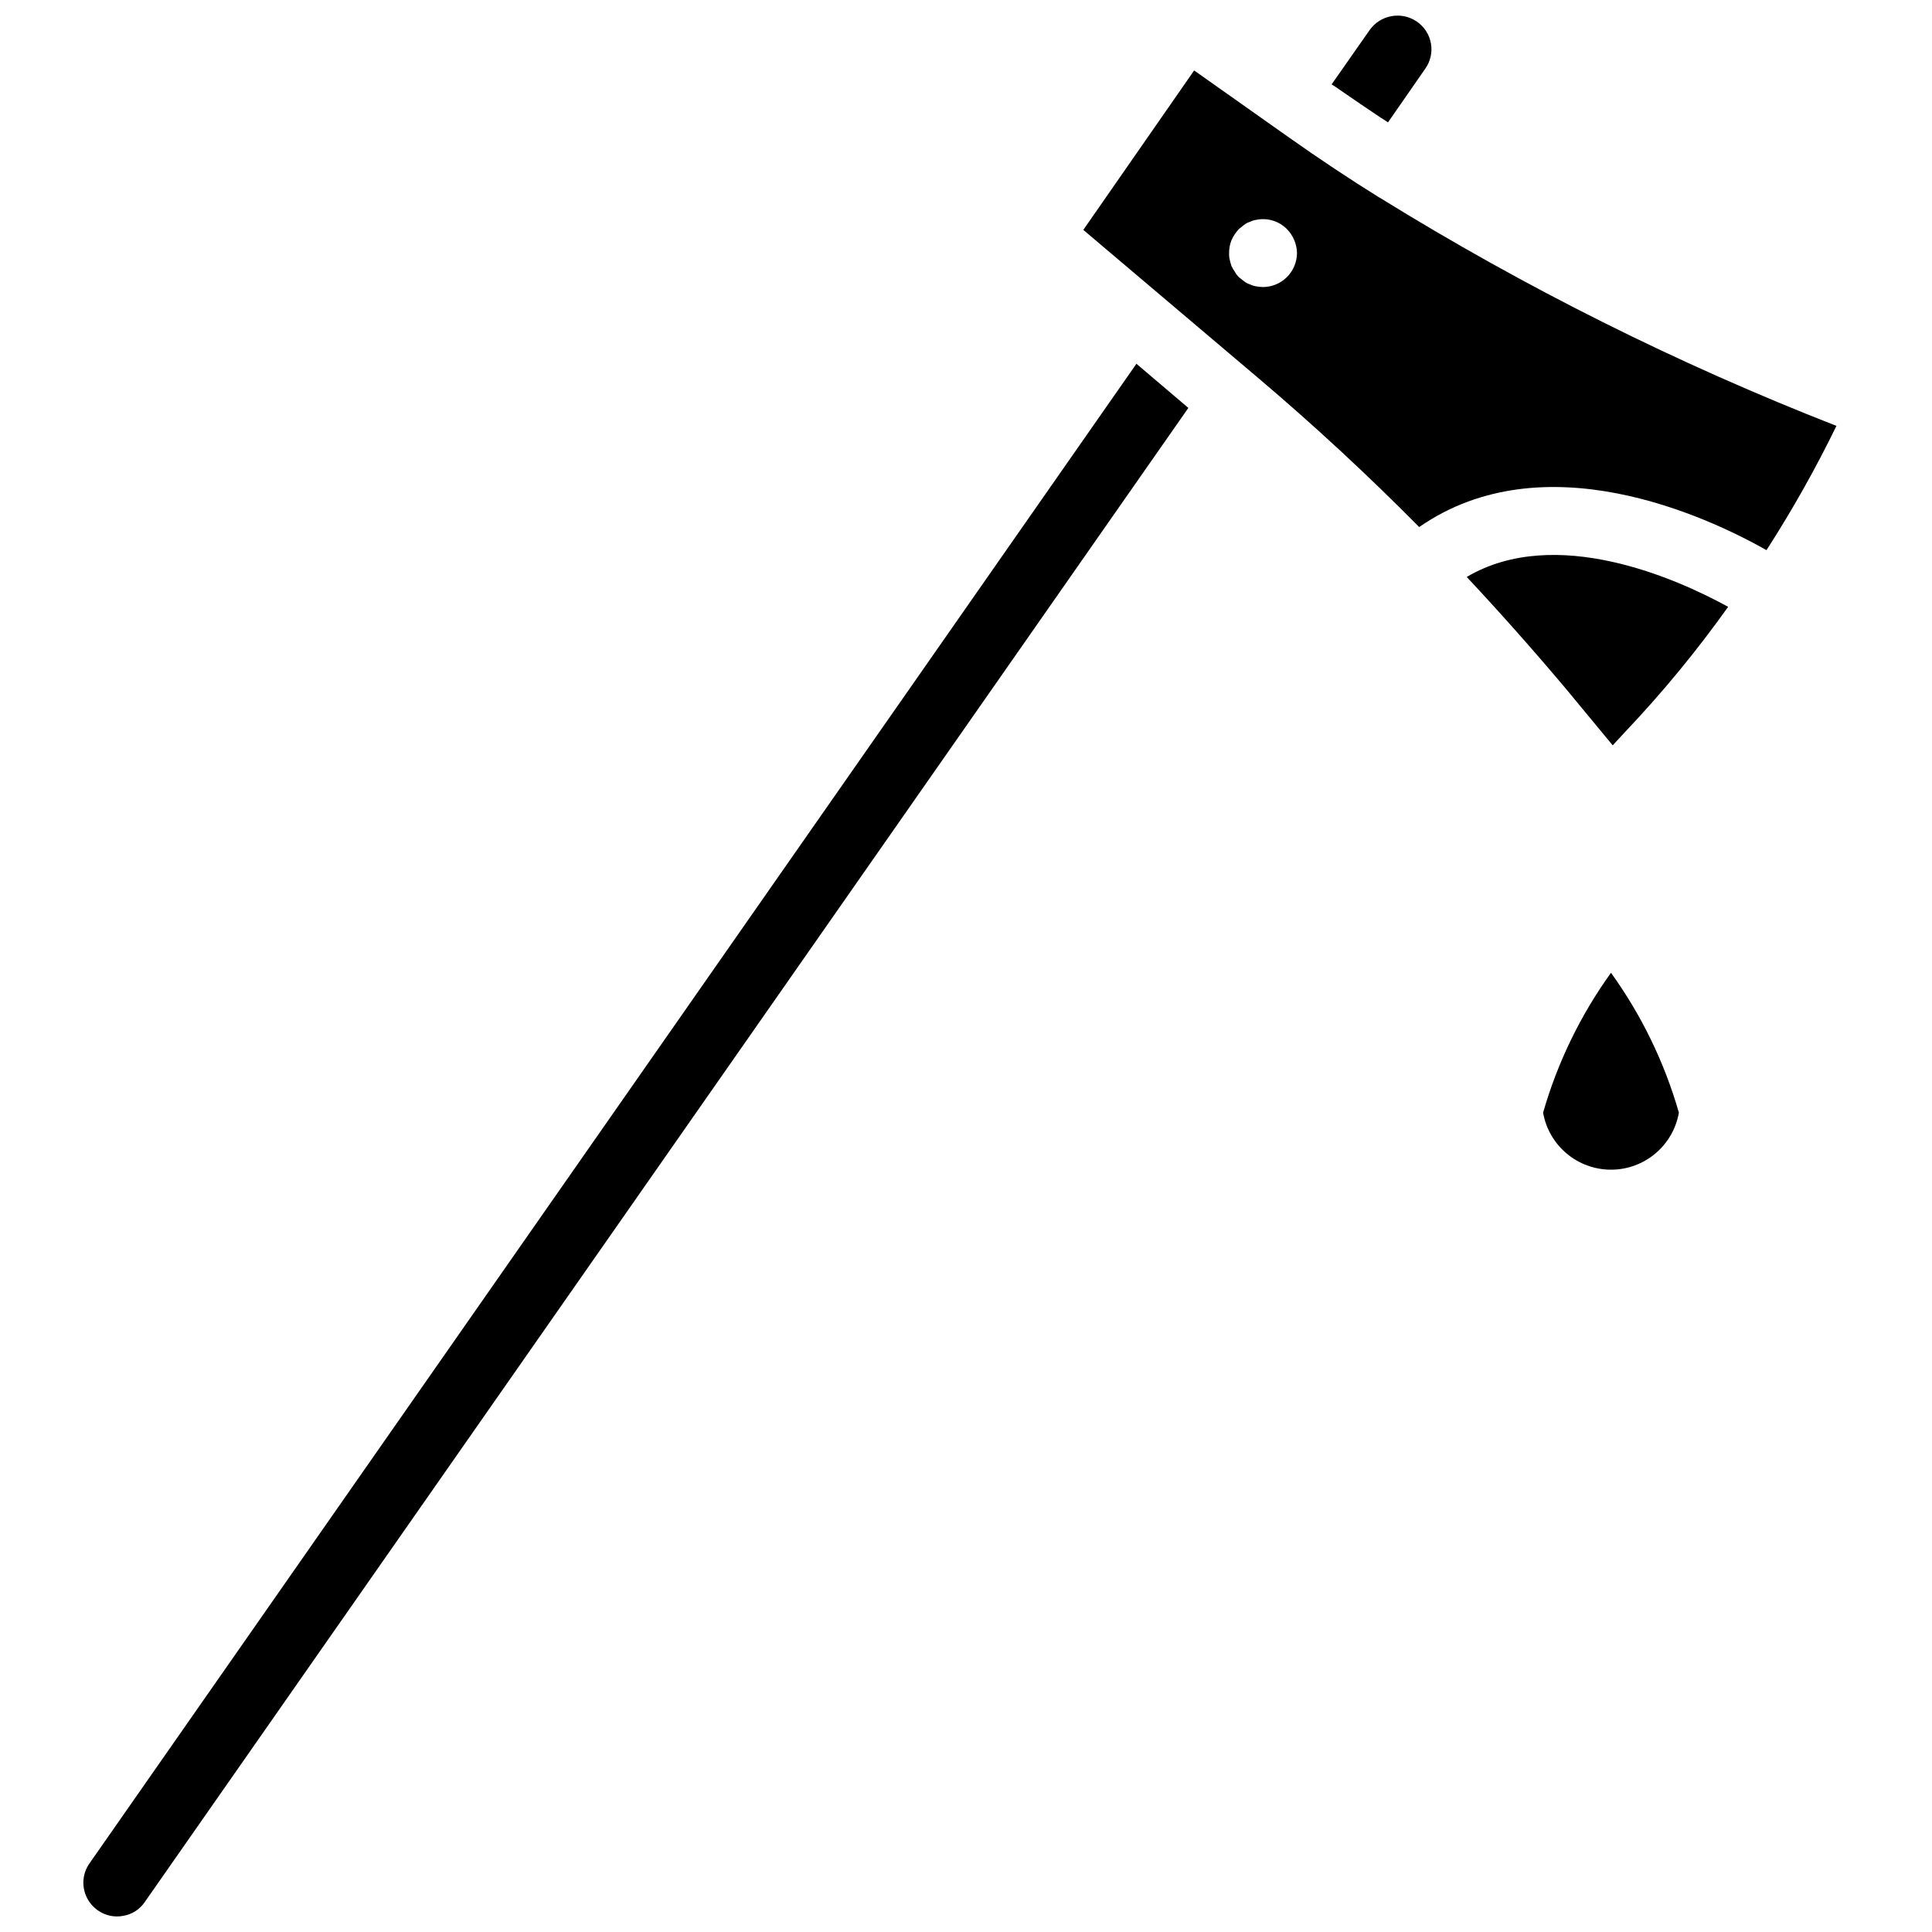 <?xml version="1.0" encoding="UTF-8"?>
<!-- Uploaded to: SVG Repo, www.svgrepo.com, Generator: SVG Repo Mixer Tools -->
<svg width="800px" height="800px" version="1.1" viewBox="144 144 512 512" xmlns="http://www.w3.org/2000/svg">
 <defs>
  <clipPath id="a">
   <path d="m166 148.09h465v503.81h-465z"/>
  </clipPath>
 </defs>
 <path d="m570.93 401.8c-8.09 11.227-14.176 23.766-17.992 37.066 1.531 8.738 9.121 15.113 17.992 15.113s16.461-6.375 17.992-15.113c-3.816-13.301-9.902-25.84-17.992-37.066z"/>
 <g clip-path="url(#a)">
  <path d="m509.67 196.41c-0.09 0-0.09-0.09-0.18-0.09-7.648-4.769-15.566-9.988-24.203-16.105l-24.828-17.543-29.332 42.195v0.09l46.426 39.312c14.754 12.508 28.938 25.641 42.551 39.406 33.02-22.941 76.113-2.879 92.035 6.117 6.824-10.598 13.016-21.594 18.535-32.926-42.082-16.445-82.586-36.684-121-60.457zm-24.652 21.051c-1.68 1.656-3.938 2.59-6.297 2.609-0.602-0.016-1.203-0.074-1.801-0.18-0.59-0.098-1.168-0.277-1.707-0.539-0.555-0.18-1.07-0.453-1.531-0.809l-1.348-1.082c-0.438-0.418-0.801-0.902-1.082-1.438-0.352-0.48-0.652-0.992-0.898-1.531-0.191-0.527-0.34-1.07-0.449-1.617-0.148-0.59-0.211-1.195-0.18-1.801-0.02-1.172 0.195-2.332 0.629-3.418 0.488-1.094 1.16-2.098 1.98-2.969l1.348-1.082c0.461-0.355 0.977-0.629 1.531-0.809 0.539-0.262 1.117-0.441 1.707-0.539 2.938-0.605 5.981 0.309 8.098 2.43 1.688 1.703 2.652 3.988 2.699 6.387-0.027 2.402-0.996 4.695-2.699 6.387zm47.684 79.441c8.996 9.625 17.723 19.461 26.18 29.508l12.504 15.113 3.328-3.598c9.848-10.387 18.957-21.453 27.262-33.105-13.406-7.379-45.703-21.863-69.273-7.918zm-87.539-56.5-277.36 397.29c-1.109 1.516-1.711 3.344-1.711 5.219 0 2.945 1.445 5.703 3.871 7.379 1.934 1.355 4.332 1.875 6.656 1.438 2.348-0.375 4.434-1.711 5.758-3.688l276.55-395.94zm74.312-90.684c-4.082-2.793-9.648-1.789-12.504 2.246l-10.078 14.395c0.723 0.453 1.441 0.902 2.16 1.441 3.777 2.609 7.469 5.129 10.977 7.465 0.621 0.359 1.219 0.75 1.801 1.172l9.805-14.125c1.422-1.945 1.996-4.383 1.586-6.754-0.406-2.375-1.758-4.481-3.746-5.84z"/>
 </g>
</svg>